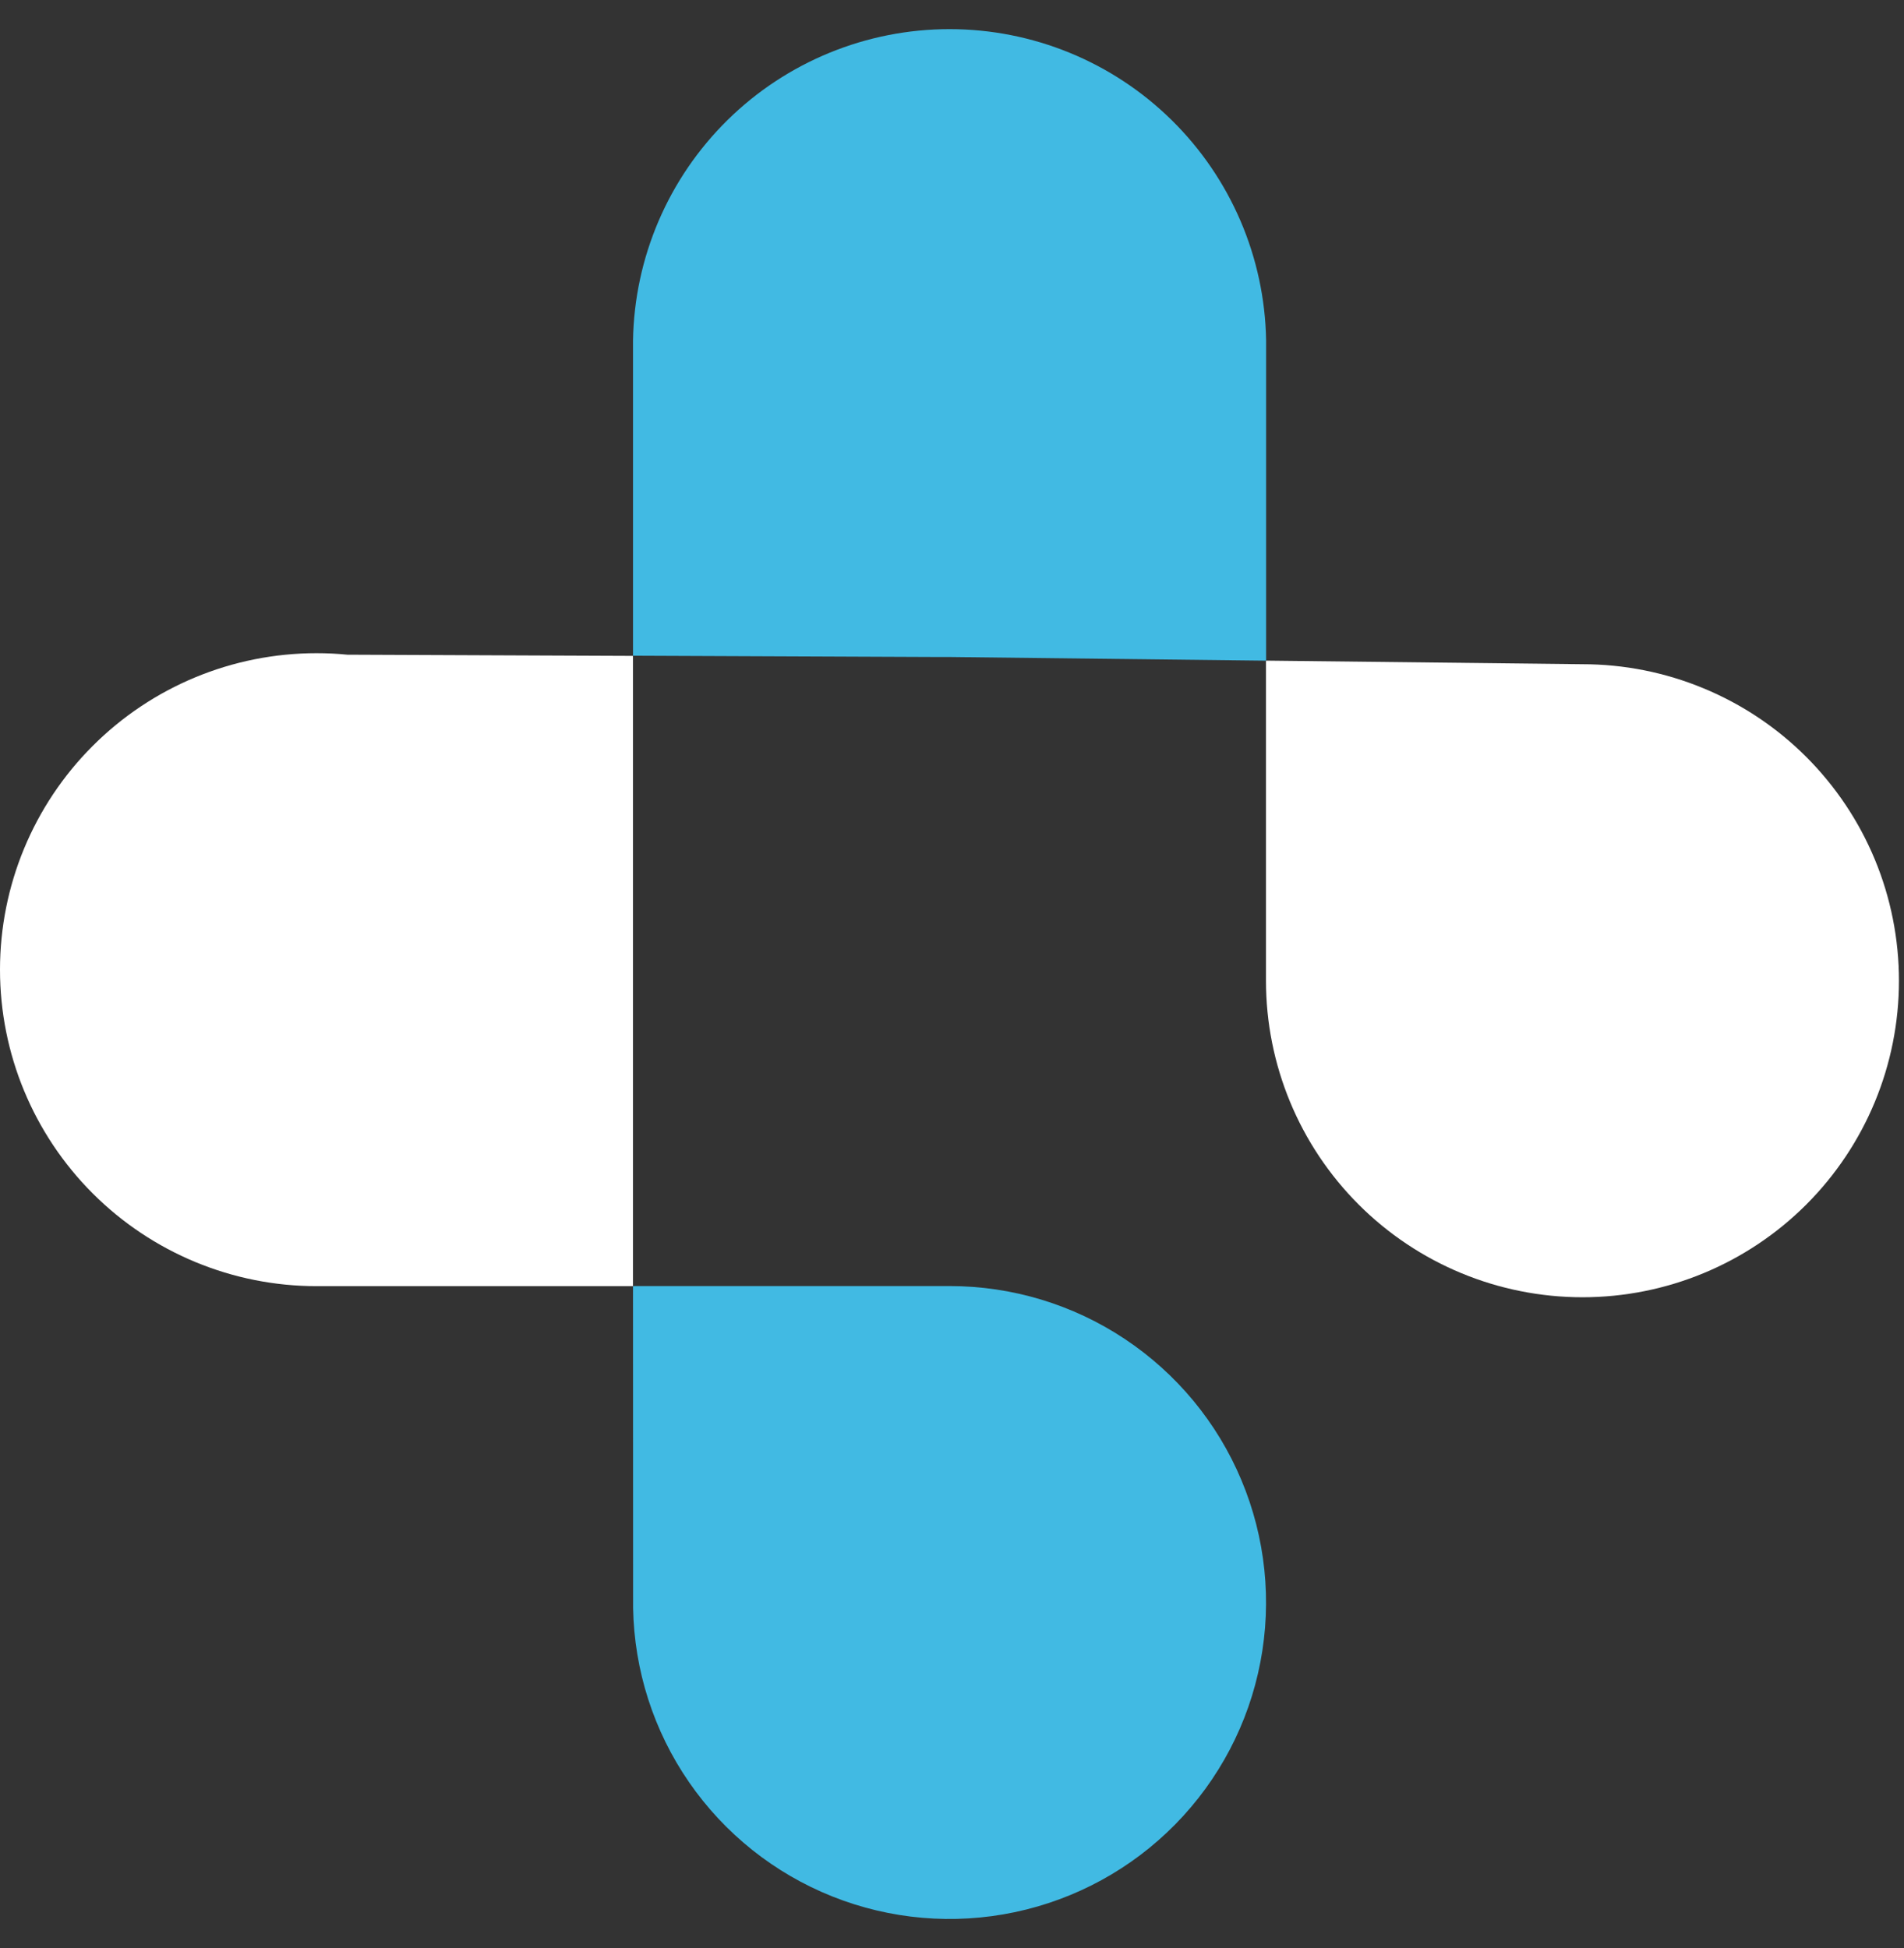 <svg width="43" height="44" viewBox="0 0 43 44" fill="none" xmlns="http://www.w3.org/2000/svg">
<rect x="0" y="0" width="43" height="44" fill="#333333" stroke="none"/>
<path d="M14.295 14.814V29.049H7.148C5.252 29.049 3.434 28.295 2.094 26.955C0.753 25.614 0 23.797 0 21.901C0 20.005 0.753 18.187 2.094 16.847C3.434 15.506 5.252 14.753 7.148 14.753C7.384 14.753 7.616 14.764 7.846 14.787H7.861L14.295 14.814Z" fill="white"/>
<path d="M42.886 22.152C42.886 24.048 42.133 25.866 40.793 27.206C39.452 28.547 37.634 29.3 35.739 29.3C33.843 29.3 32.025 28.547 30.684 27.206C29.344 25.866 28.591 24.048 28.591 22.152V14.921L35.739 15.002C36.677 15.002 37.607 15.187 38.474 15.547C39.342 15.906 40.13 16.433 40.793 17.096C41.457 17.761 41.984 18.549 42.343 19.416C42.702 20.284 42.886 21.213 42.886 22.152Z" fill="white"/>
<path d="M28.594 7.691V14.922L21.444 14.839H21.147L14.296 14.81V7.691C14.327 5.815 15.094 4.027 16.431 2.711C17.768 1.395 19.569 0.658 21.445 0.658C23.321 0.658 25.122 1.395 26.459 2.711C27.797 4.027 28.563 5.815 28.594 7.691Z" fill="#41BAE3"/>
<path d="M14.296 29.047H21.444C22.852 29.046 24.23 29.462 25.402 30.242C26.575 31.022 27.492 32.131 28.036 33.43C28.581 34.729 28.73 36.16 28.464 37.543C28.199 38.926 27.53 40.2 26.543 41.204C25.556 42.209 24.294 42.899 22.915 43.189C21.537 43.479 20.104 43.355 18.796 42.833C17.488 42.311 16.363 41.414 15.563 40.255C14.762 39.096 14.323 37.726 14.298 36.318L14.296 29.047Z" fill="#41BAE3"/>
</svg>
